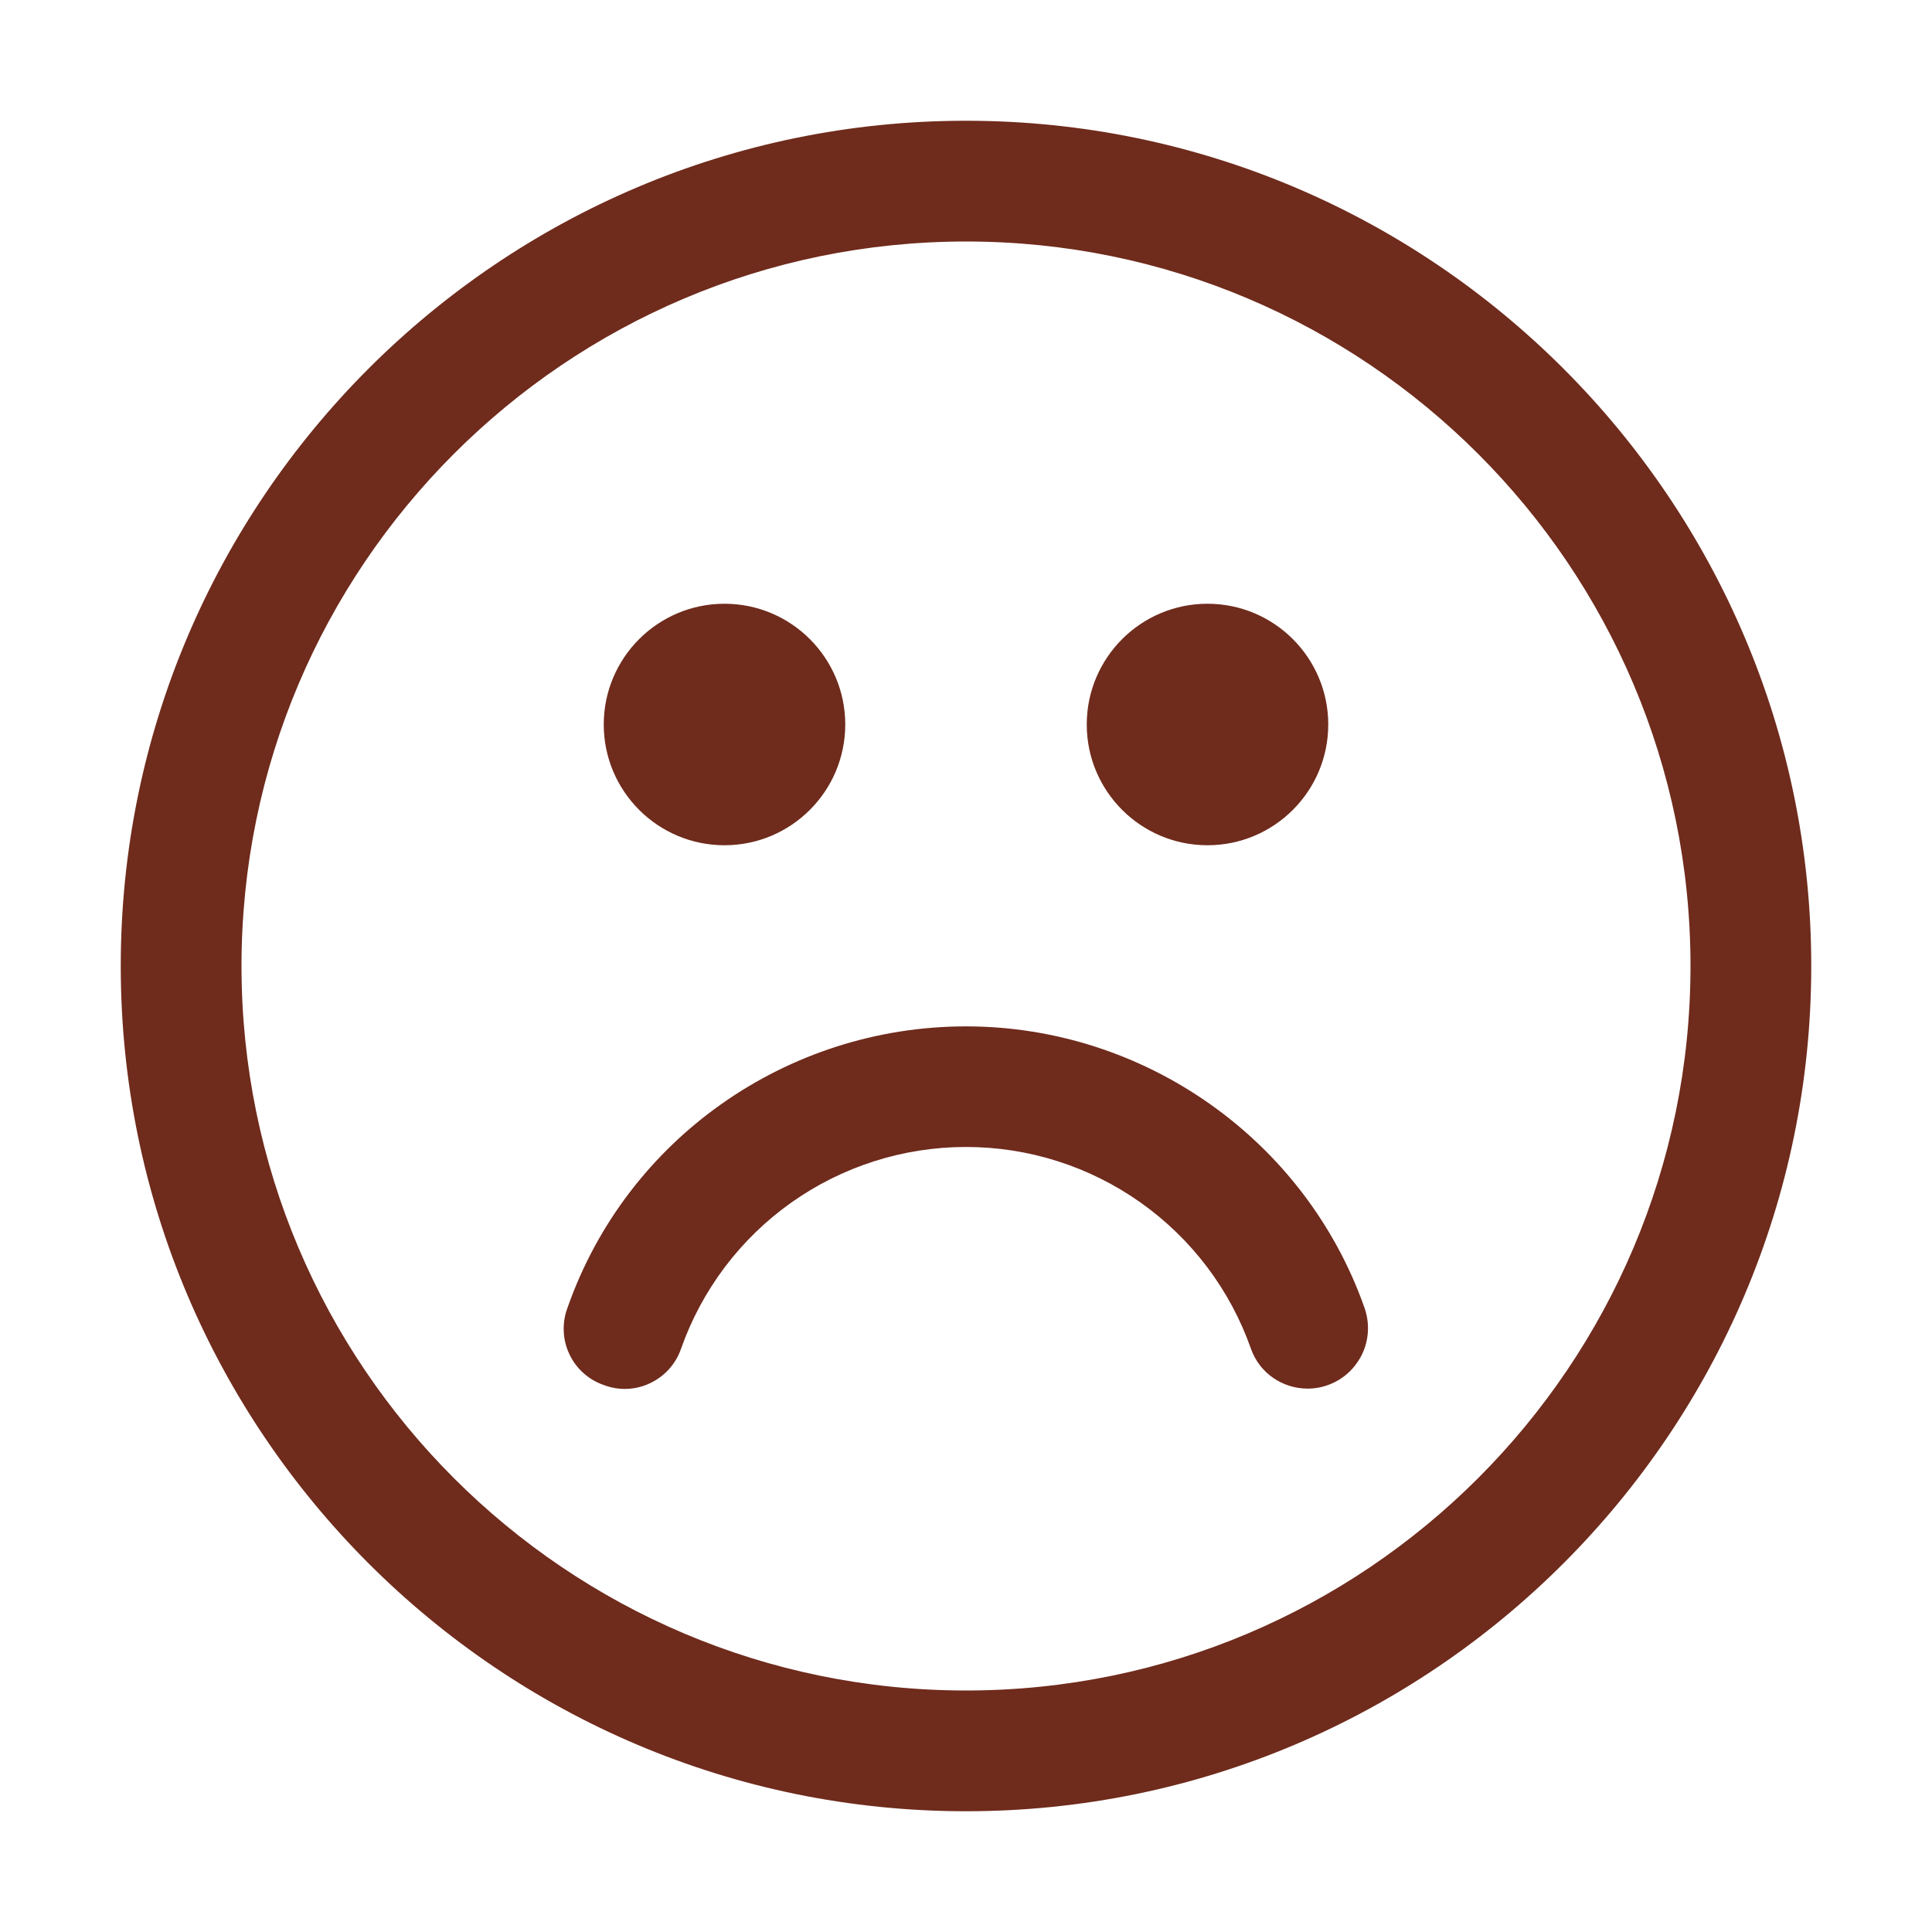 <svg xmlns="http://www.w3.org/2000/svg" fill="none" viewBox="0 0 24 24" height="24" width="24">
<g id="Icon">
<path fill="#6F2B1C" d="M9 10.5C9.828 10.5 10.5 9.828 10.5 9C10.5 8.172 9.828 7.5 9 7.5C8.172 7.5 7.5 8.172 7.5 9C7.5 9.828 8.172 10.5 9 10.5Z" id="Vector"></path>
<path fill="#6F2B1C" d="M15 10.5C15.828 10.5 16.5 9.828 16.5 9C16.5 8.172 15.828 7.5 15 7.5C14.172 7.5 13.5 8.172 13.5 9C13.5 9.828 14.172 10.5 15 10.5Z" id="Vector_2"></path>
<path fill="#6F2B1C" d="M12 22.5C6.21 22.5 1.5 17.79 1.5 12C1.5 6.21 6.21 1.5 12 1.5C17.79 1.5 22.5 6.21 22.5 12C22.5 17.79 17.79 22.5 12 22.5ZM12 3C7.035 3 3 7.035 3 12C3 16.965 7.035 21 12 21C16.965 21 21 16.965 21 12C21 7.035 16.965 3 12 3Z" id="Vector_3"></path>
<path fill="#6F2B1C" d="M16.245 17.25C15.93 17.25 15.645 17.055 15.54 16.755C15.282 16.022 14.803 15.387 14.168 14.938C13.534 14.489 12.777 14.248 12 14.248C11.223 14.248 10.465 14.489 9.831 14.938C9.197 15.387 8.718 16.022 8.46 16.755C8.325 17.145 7.89 17.355 7.5 17.205C7.406 17.173 7.32 17.122 7.247 17.056C7.173 16.99 7.114 16.91 7.072 16.82C7.03 16.73 7.006 16.634 7.003 16.535C6.999 16.436 7.015 16.337 7.05 16.245C7.785 14.145 9.78 12.75 12 12.75C14.22 12.75 16.215 14.16 16.95 16.245C16.99 16.358 17.003 16.48 16.987 16.599C16.971 16.718 16.927 16.832 16.857 16.93C16.788 17.029 16.697 17.109 16.59 17.165C16.483 17.22 16.365 17.25 16.245 17.25Z" id="Vector_4"></path>
</g>
</svg>
